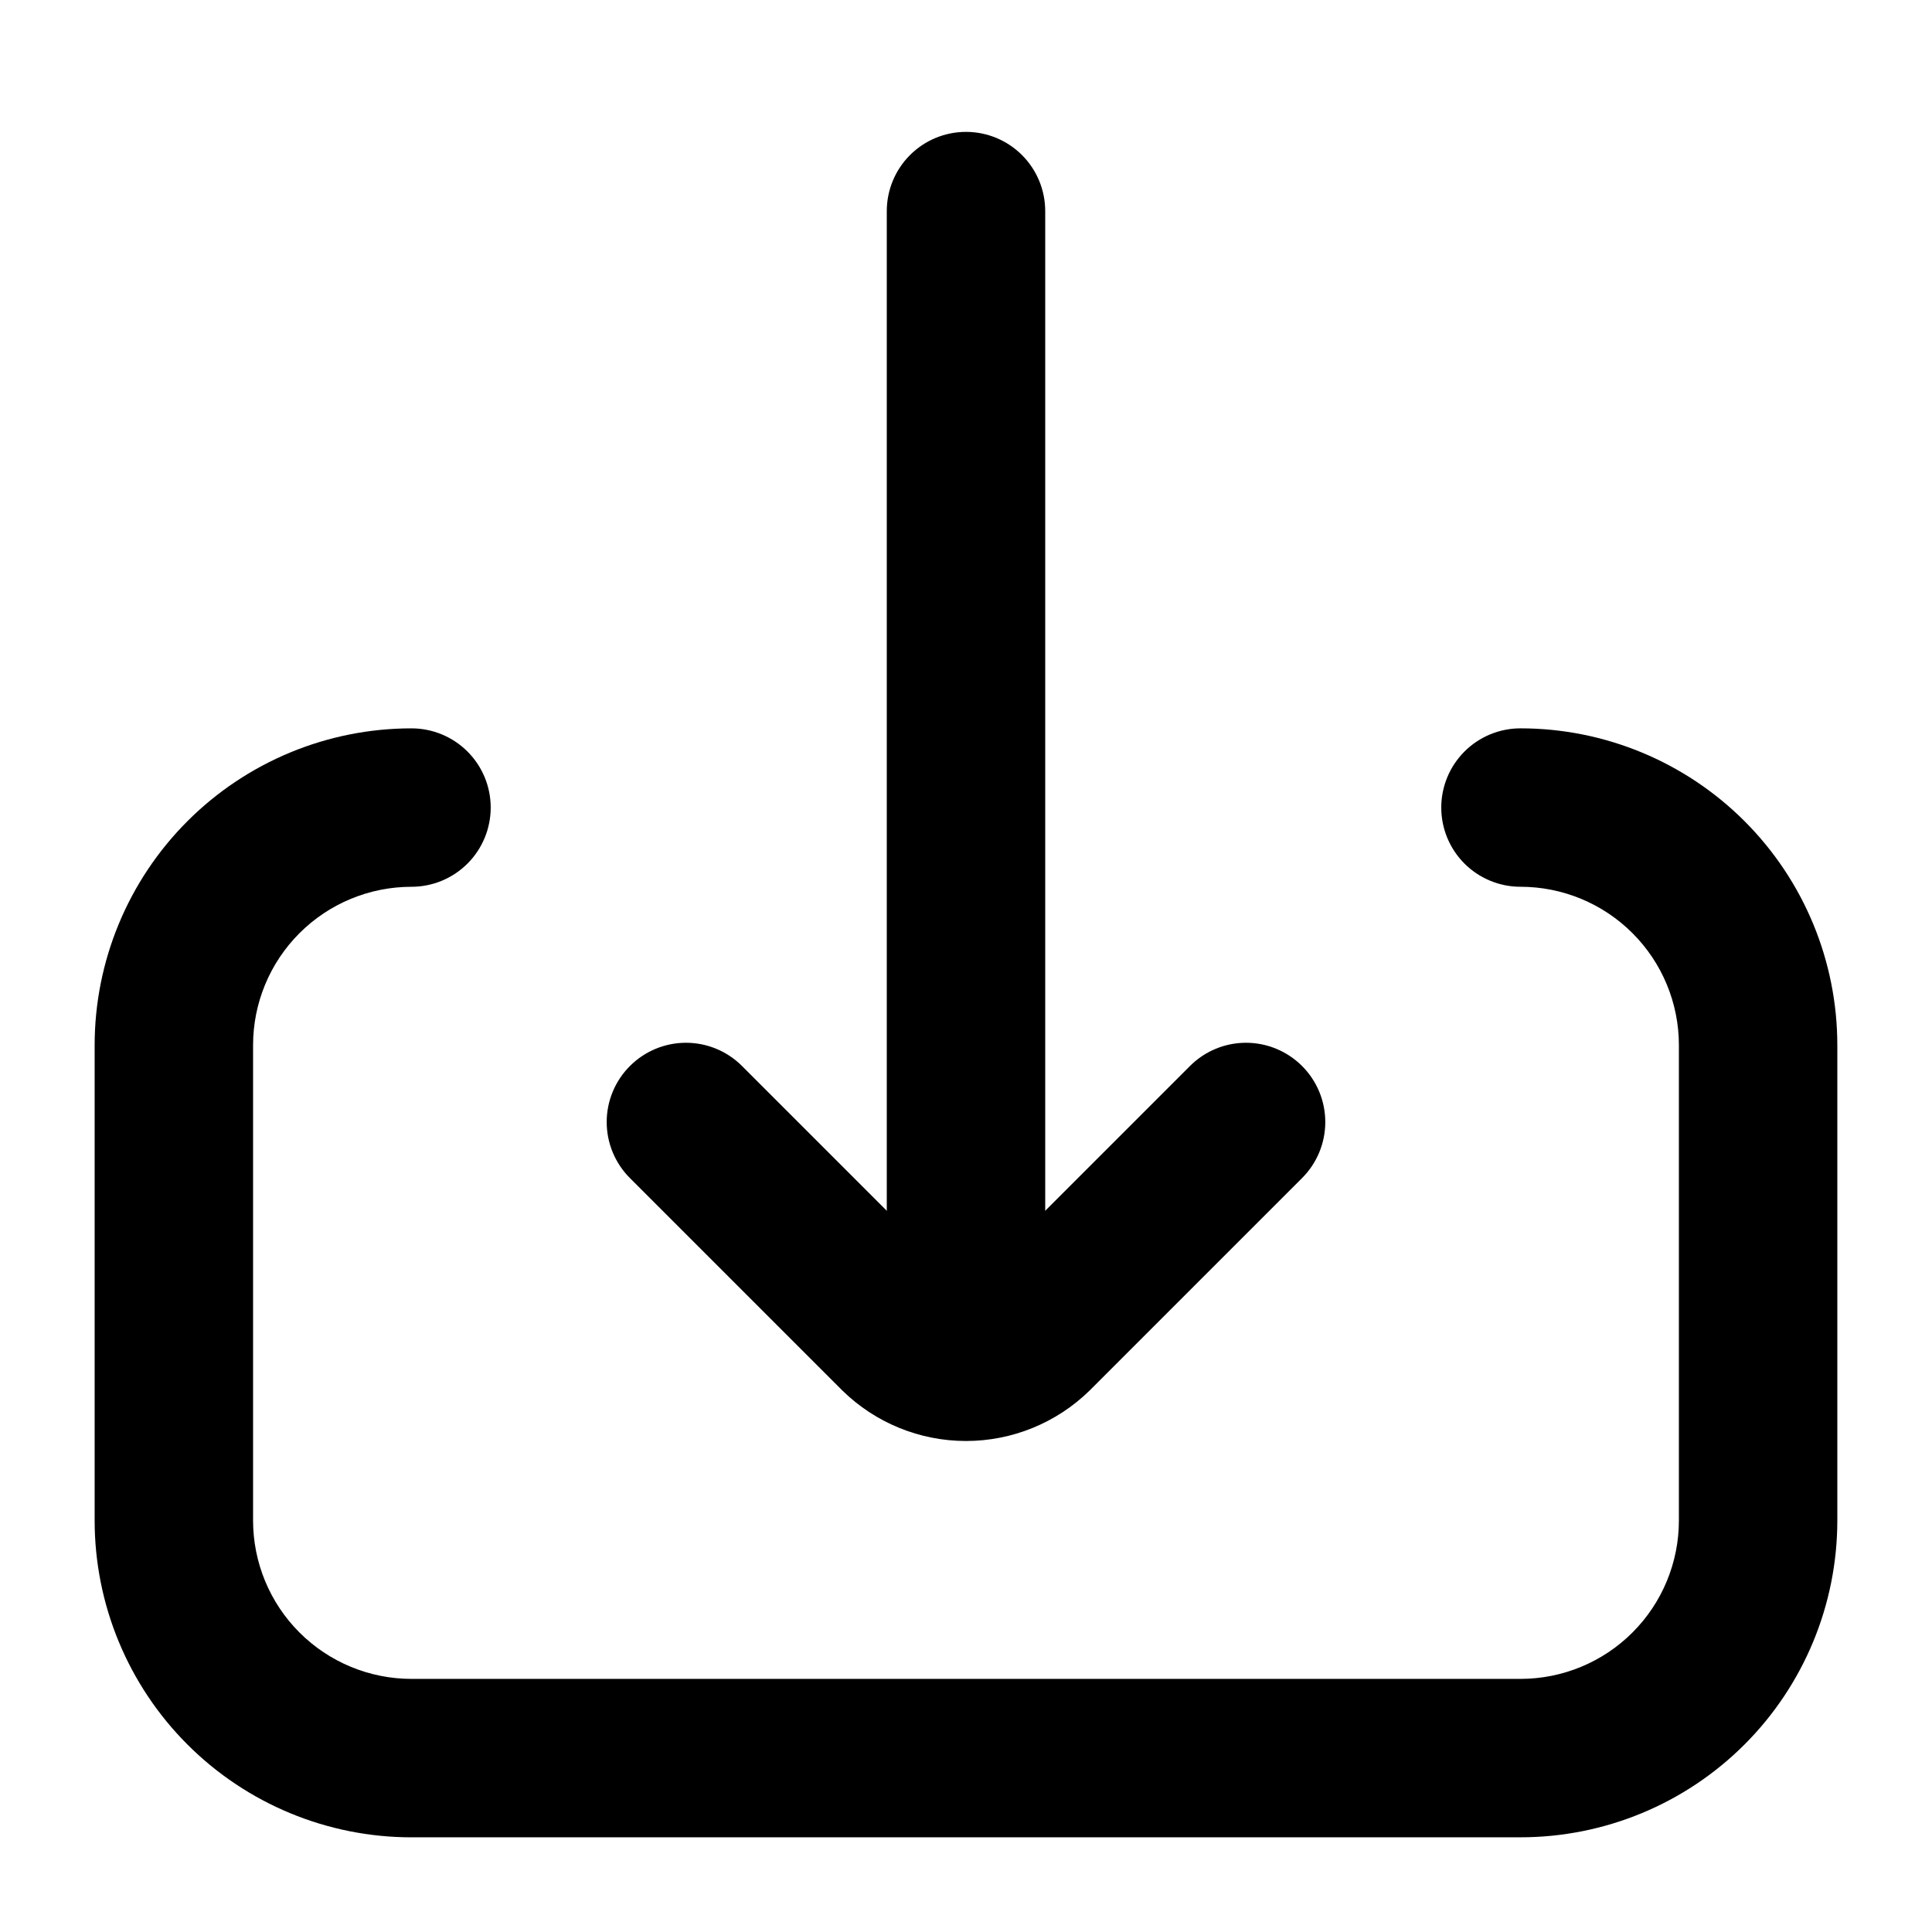 <?xml version="1.0" encoding="UTF-8"?>
<!-- Uploaded to: SVG Repo, www.svgrepo.com, Generator: SVG Repo Mixer Tools -->
<svg fill="#000000" width="800px" height="800px" version="1.1" viewBox="144 144 512 512" xmlns="http://www.w3.org/2000/svg">
 <g>
  <path d="m400 178.95c5.566 0 10.906 2.211 14.844 6.148 3.934 3.938 6.148 9.273 6.148 14.844v314.88l-41.984-0.004v-314.88 0.004c0-5.57 2.211-10.906 6.148-14.844 3.934-3.938 9.273-6.148 14.844-6.148z"/>
  <path d="m546.94 630.91h-293.89c-22.27 0-43.629-8.844-59.375-24.594-15.746-15.746-24.594-37.105-24.594-59.375v-125.95c0-22.27 8.848-43.629 24.594-59.375 15.746-15.75 37.105-24.594 59.375-24.594 5.566 0 10.906 2.211 14.844 6.148s6.148 9.273 6.148 14.844c0 5.566-2.211 10.906-6.148 14.844-3.938 3.934-9.277 6.148-14.844 6.148-11.137 0-21.812 4.422-29.688 12.297-7.875 7.871-12.297 18.551-12.297 29.688v125.95-0.004c0 11.137 4.422 21.816 12.297 29.688 7.875 7.875 18.551 12.297 29.688 12.297h293.89c11.137 0 21.816-4.422 29.688-12.297 7.875-7.871 12.297-18.551 12.297-29.688v-125.95c0-11.137-4.422-21.816-12.297-29.688-7.871-7.875-18.551-12.297-29.688-12.297-5.566 0-10.906-2.215-14.844-6.148-3.934-3.938-6.148-9.277-6.148-14.844 0-5.57 2.215-10.906 6.148-14.844 3.938-3.938 9.277-6.148 14.844-6.148 22.27 0 43.629 8.844 59.375 24.594 15.75 15.746 24.594 37.105 24.594 59.375v125.95-0.004c0 22.27-8.844 43.629-24.594 59.375-15.746 15.75-37.105 24.594-59.375 24.594z"/>
  <path d="m340.59 426.45 56.258 56.258h0.004c1.773 1.652 4.523 1.652 6.297 0l56.258-56.258c3.934-3.91 9.254-6.106 14.801-6.106 5.543 0 10.863 2.195 14.797 6.106 3.977 3.941 6.211 9.305 6.211 14.902 0 5.598-2.234 10.965-6.211 14.906l-56.258 56.258c-8.75 8.566-20.504 13.363-32.746 13.363-12.246 0-24-4.797-32.75-13.363l-56.258-56.258c-3.973-3.941-6.211-9.309-6.211-14.906 0-5.598 2.238-10.961 6.211-14.902 3.934-3.91 9.254-6.106 14.801-6.106 5.543 0 10.863 2.195 14.797 6.106z"/>
 </g>
</svg>